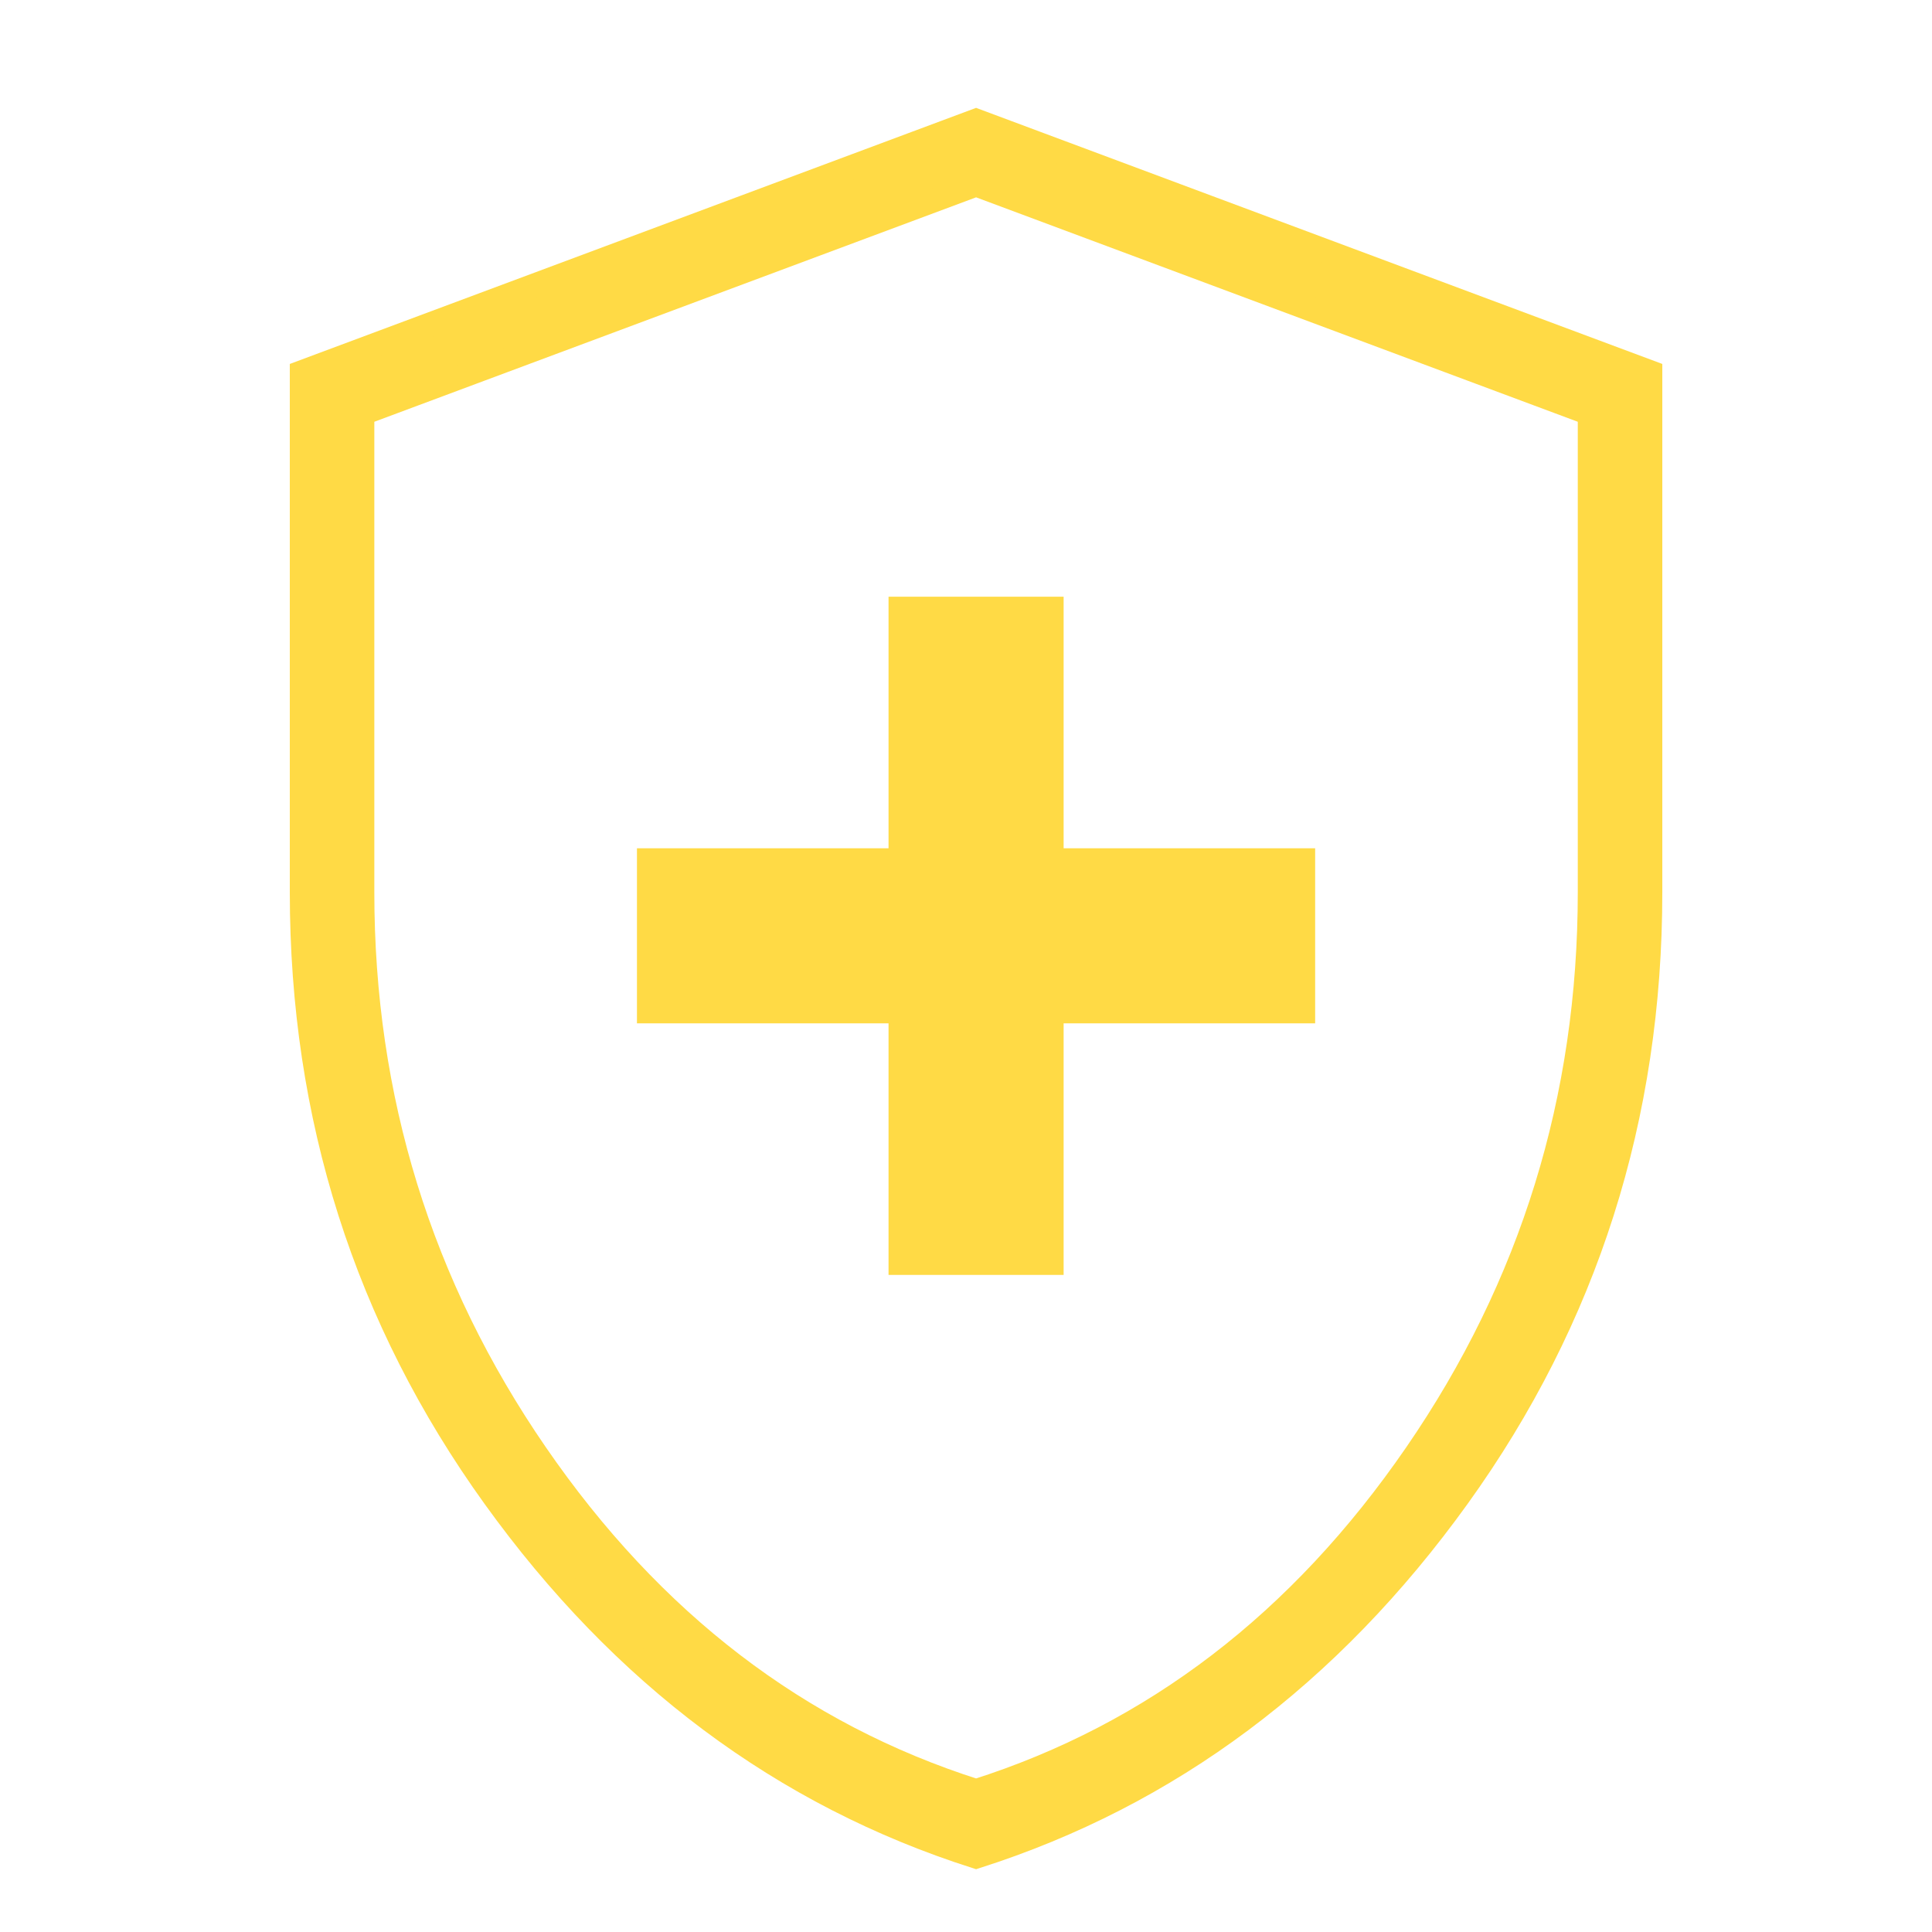 <?xml version="1.0" encoding="UTF-8"?> <svg xmlns="http://www.w3.org/2000/svg" width="32" height="32" viewBox="0 0 32 32" fill="none"><path d="M14.917 20.917H17.417V16.75H21.583V14.25H17.417V10.083H14.917V14.25H10.75V16.75H14.917V20.917ZM16.167 30.75C12.972 29.731 10.312 27.745 8.188 24.792C6.062 21.838 5 18.5 5 14.778V6.167L16.167 2L27.333 6.167V14.778C27.333 18.5 26.271 21.838 24.146 24.792C22.021 27.745 19.361 29.731 16.167 30.75ZM16.167 29.667C19.111 28.731 21.542 26.87 23.458 24.083C25.375 21.296 26.333 18.195 26.333 14.778V6.847L16.167 3.055L6 6.847V14.778C6 18.195 6.958 21.296 8.875 24.083C10.792 26.87 13.222 28.731 16.167 29.667Z" fill="#FFDA45" stroke="#FFDA45" stroke-width="0.4"></path></svg> 